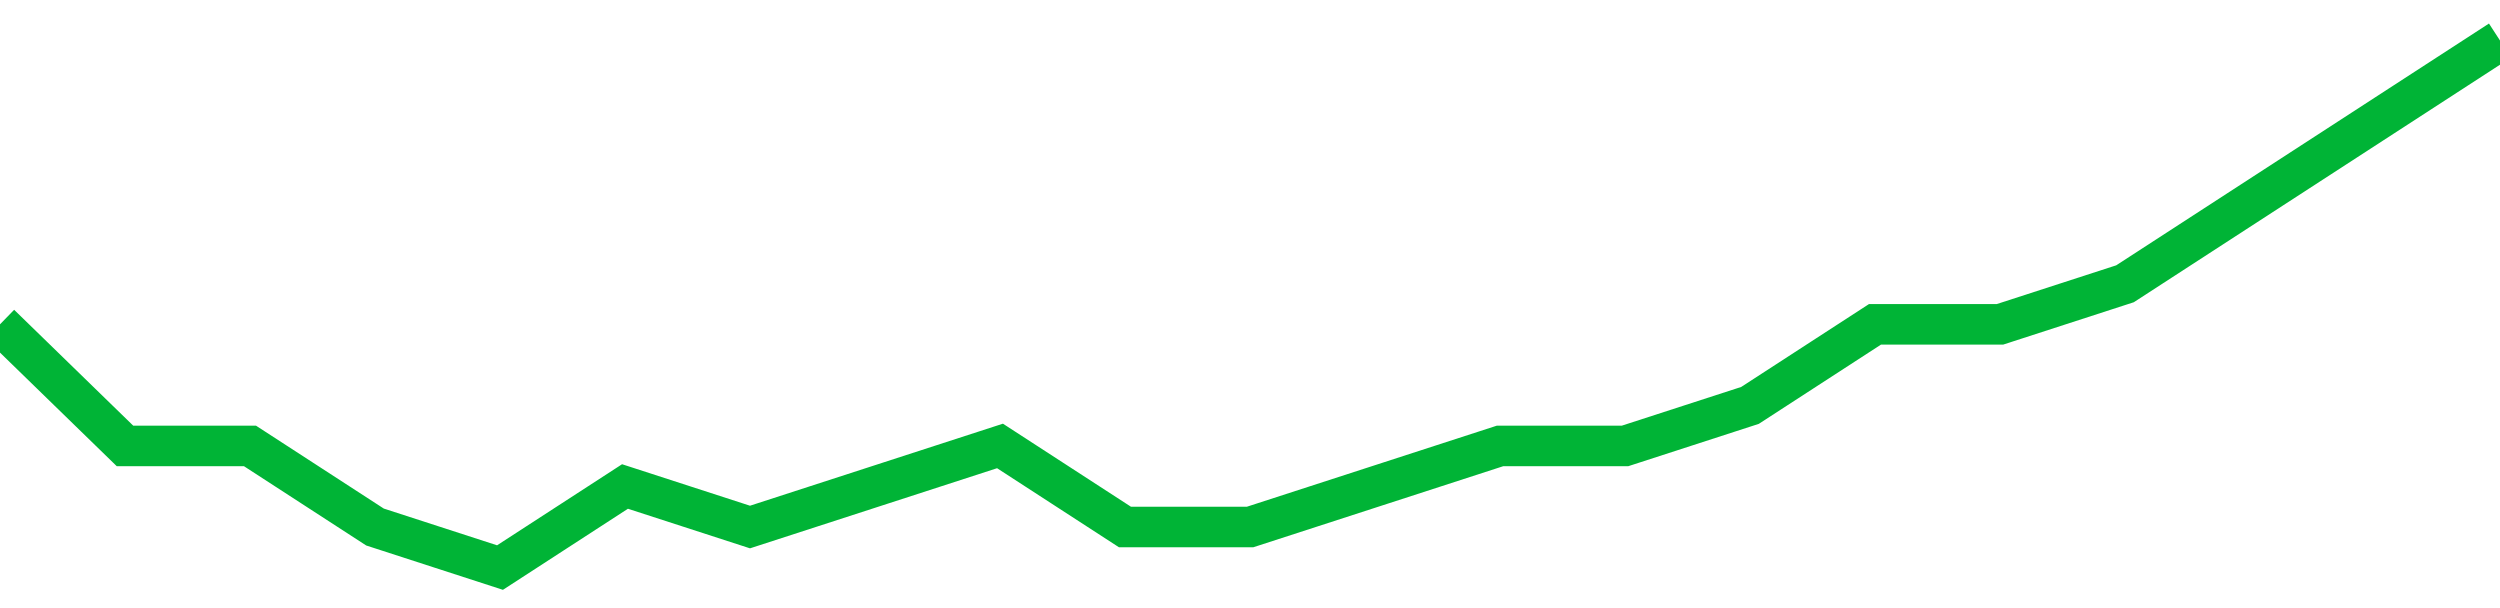 <!-- Generated with https://github.com/jxxe/sparkline/ --><svg viewBox="0 0 185 45" class="sparkline" xmlns="http://www.w3.org/2000/svg"><path class="sparkline--fill" d="M 0 24 L 0 24 L 9.25 33 L 18.5 33 L 27.75 39 L 37 42 L 46.25 36 L 55.5 39 L 64.75 36 L 74 33 L 83.25 39 L 92.5 39 L 101.75 36 L 111 33 L 120.25 33 L 129.5 30 L 138.75 24 L 148 24 L 157.25 21 L 166.5 15 L 175.75 9 L 185 3 V 45 L 0 45 Z" stroke="none" fill="none" ></path><path class="sparkline--line" d="M 0 24 L 0 24 L 9.25 33 L 18.5 33 L 27.75 39 L 37 42 L 46.25 36 L 55.5 39 L 64.75 36 L 74 33 L 83.25 39 L 92.5 39 L 101.75 36 L 111 33 L 120.25 33 L 129.5 30 L 138.75 24 L 148 24 L 157.25 21 L 166.5 15 L 175.75 9 L 185 3" fill="none" stroke-width="3" stroke="#00B436" ></path></svg>